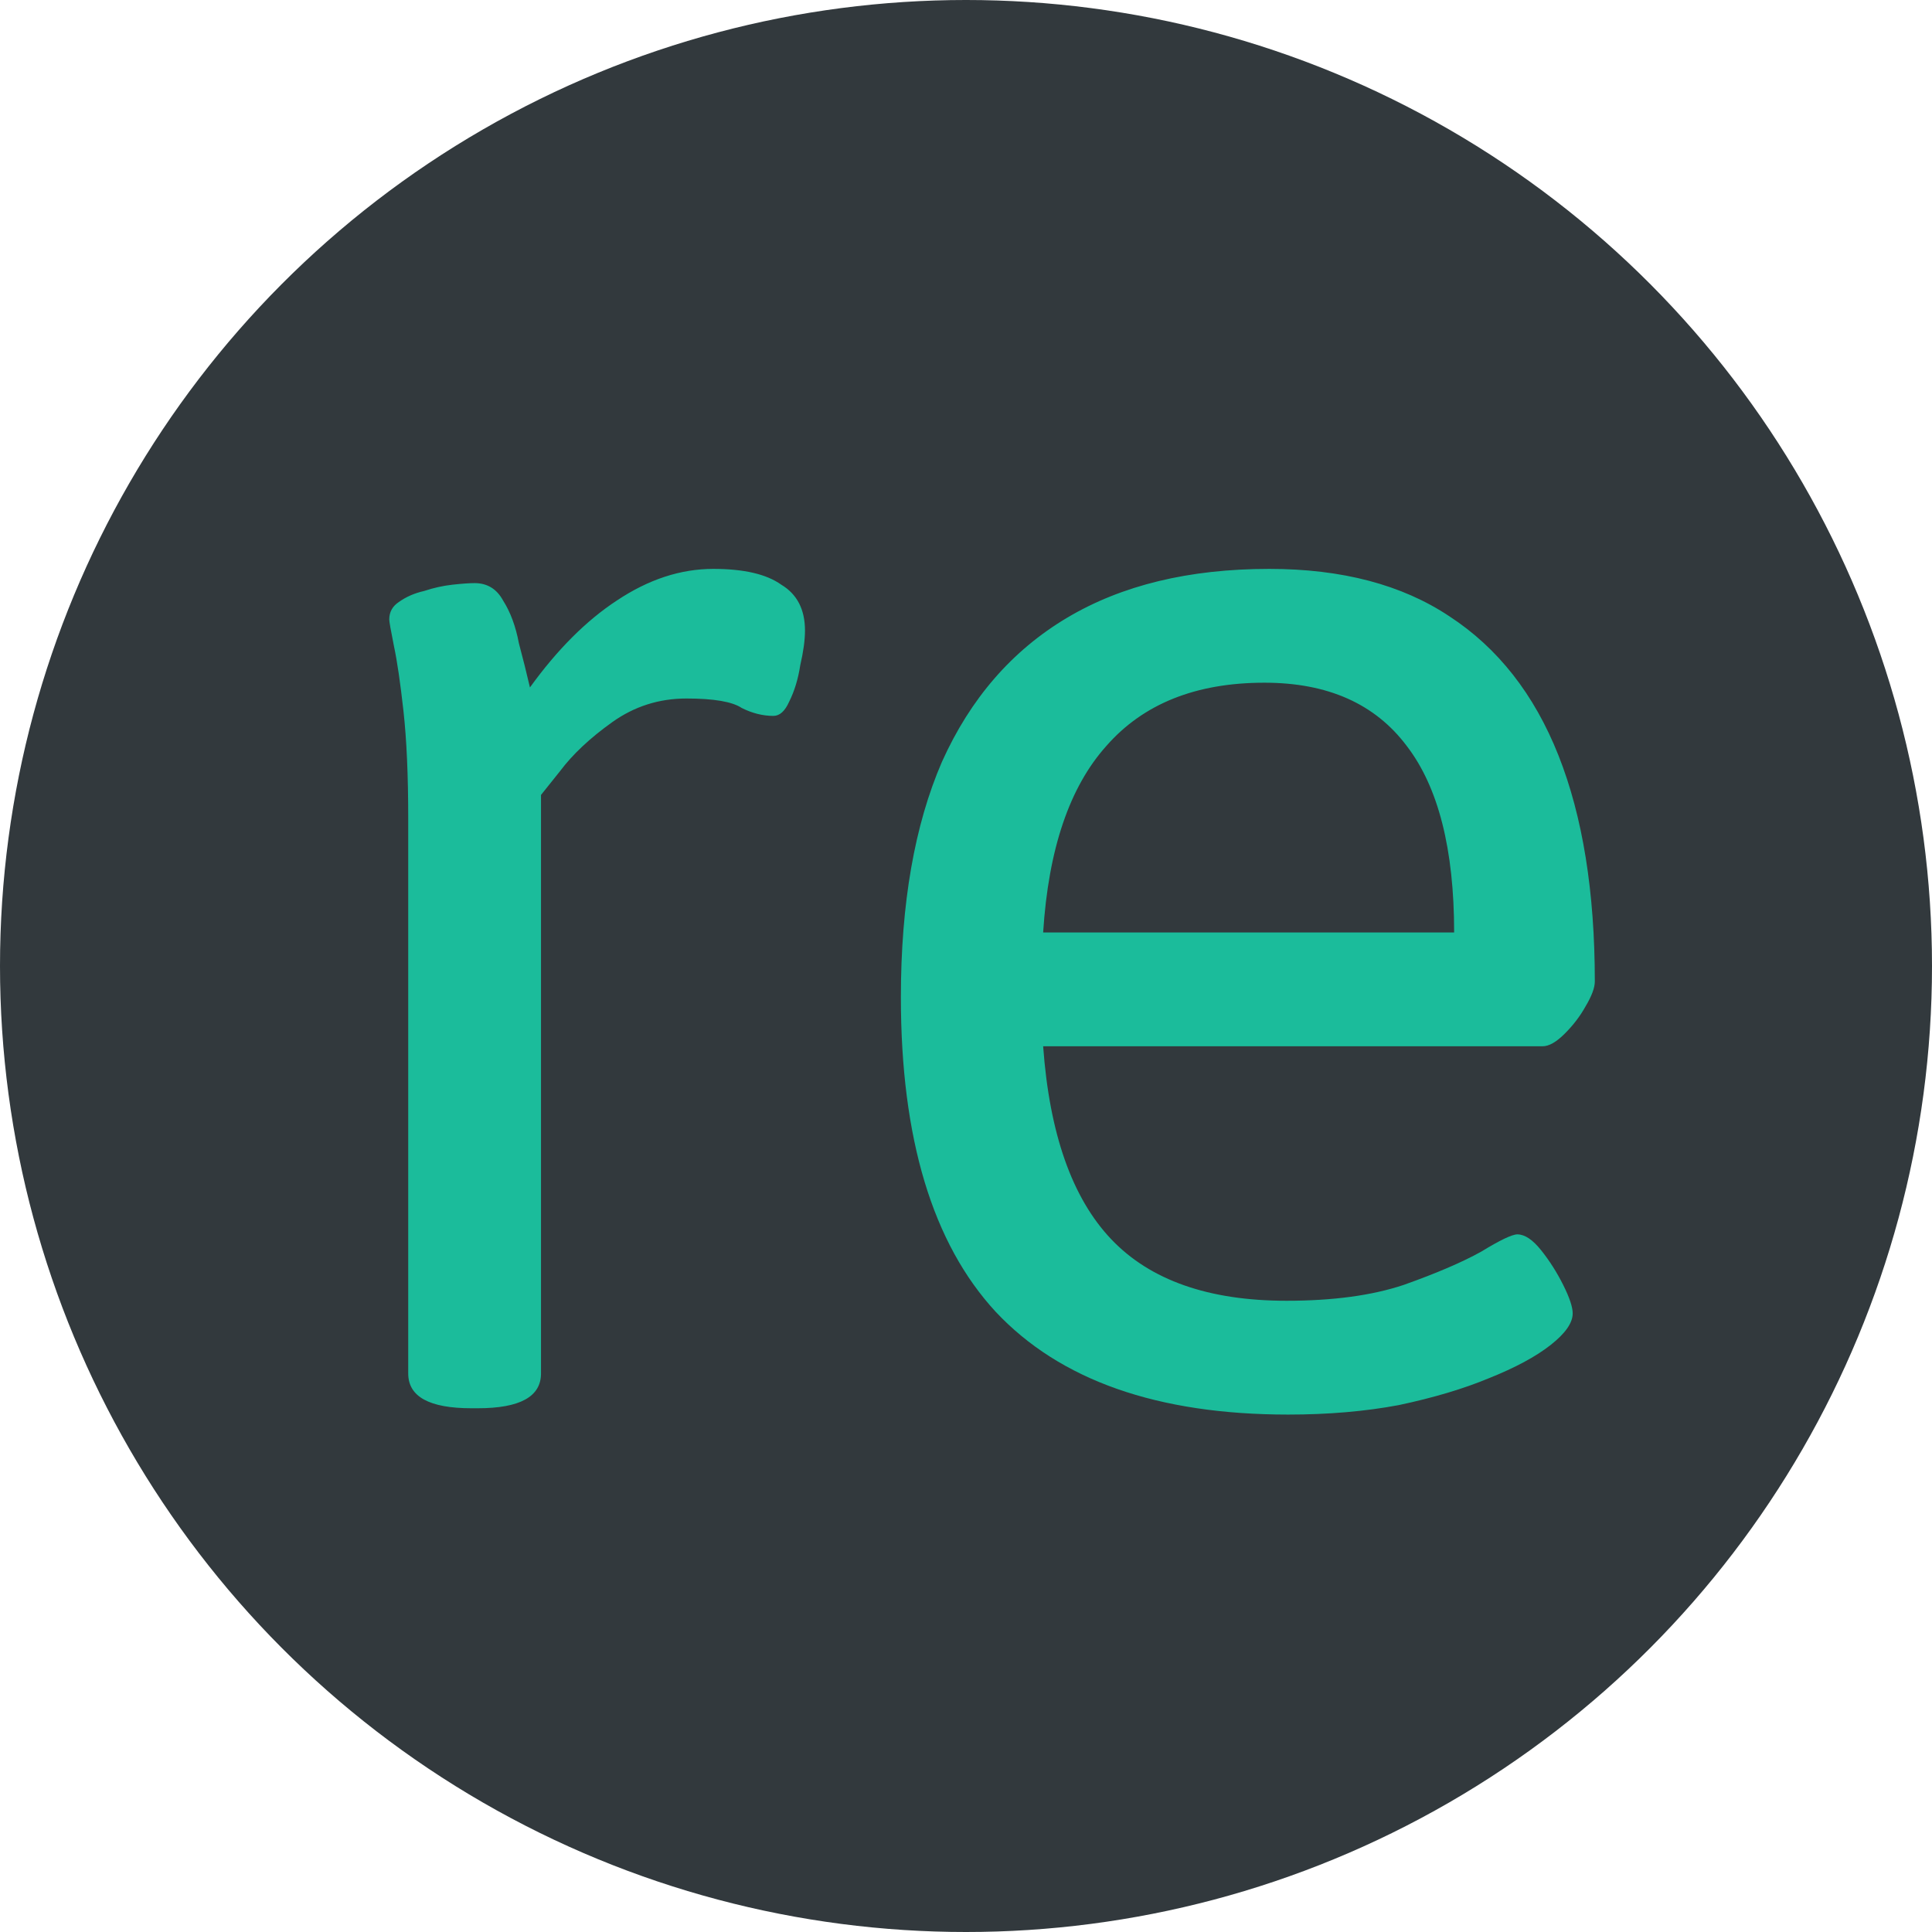 <svg width="44" height="44" viewBox="0 0 44 44" fill="none" xmlns="http://www.w3.org/2000/svg">
<circle cx="22" cy="22" r="22" fill="#32393D"/>
<path d="M10.737 32.072C9.777 32.072 9.297 31.808 9.297 31.28V18.644C9.297 17.66 9.261 16.844 9.189 16.196C9.117 15.548 9.045 15.056 8.973 14.72C8.901 14.36 8.865 14.156 8.865 14.108C8.865 13.94 8.937 13.808 9.081 13.712C9.249 13.592 9.441 13.508 9.657 13.46C9.873 13.388 10.089 13.34 10.305 13.316C10.521 13.292 10.689 13.28 10.809 13.28C11.097 13.28 11.313 13.412 11.457 13.676C11.625 13.94 11.745 14.264 11.817 14.648C11.913 15.008 11.997 15.344 12.069 15.656C12.693 14.792 13.353 14.132 14.049 13.676C14.769 13.196 15.501 12.956 16.245 12.956C16.941 12.956 17.457 13.076 17.793 13.316C18.153 13.532 18.333 13.88 18.333 14.36C18.333 14.576 18.297 14.84 18.225 15.152C18.177 15.464 18.093 15.74 17.973 15.98C17.877 16.196 17.757 16.304 17.613 16.304C17.373 16.304 17.133 16.244 16.893 16.124C16.677 15.98 16.257 15.908 15.633 15.908C15.009 15.908 14.445 16.088 13.941 16.448C13.437 16.808 13.041 17.18 12.753 17.564C12.465 17.924 12.321 18.104 12.321 18.104V31.28C12.321 31.808 11.841 32.072 10.881 32.072H10.737ZM29.337 32.216C26.361 32.216 24.141 31.436 22.677 29.876C21.237 28.316 20.517 25.928 20.517 22.712C20.517 20.576 20.829 18.788 21.453 17.348C22.101 15.908 23.049 14.816 24.297 14.072C25.545 13.328 27.081 12.956 28.905 12.956C30.561 12.956 31.929 13.316 33.009 14.036C34.113 14.756 34.941 15.812 35.493 17.204C36.045 18.596 36.321 20.312 36.321 22.352C36.321 22.496 36.249 22.688 36.105 22.928C35.985 23.144 35.829 23.348 35.637 23.54C35.445 23.732 35.277 23.828 35.133 23.828H23.757C23.901 25.82 24.417 27.284 25.305 28.22C26.193 29.156 27.525 29.624 29.301 29.624C30.357 29.624 31.245 29.504 31.965 29.264C32.709 29 33.297 28.748 33.729 28.508C34.161 28.244 34.437 28.112 34.557 28.112C34.725 28.112 34.905 28.232 35.097 28.472C35.289 28.712 35.457 28.976 35.601 29.264C35.745 29.552 35.817 29.768 35.817 29.912C35.817 30.128 35.649 30.368 35.313 30.632C34.977 30.896 34.509 31.148 33.909 31.388C33.333 31.628 32.649 31.832 31.857 32C31.089 32.144 30.249 32.216 29.337 32.216ZM23.757 21.236H33.117C33.117 19.34 32.757 17.924 32.037 16.988C31.317 16.028 30.237 15.548 28.797 15.548C27.237 15.548 26.037 16.028 25.197 16.988C24.357 17.924 23.877 19.34 23.757 21.236Z" fill="#1BBC9B"/>
</svg>
